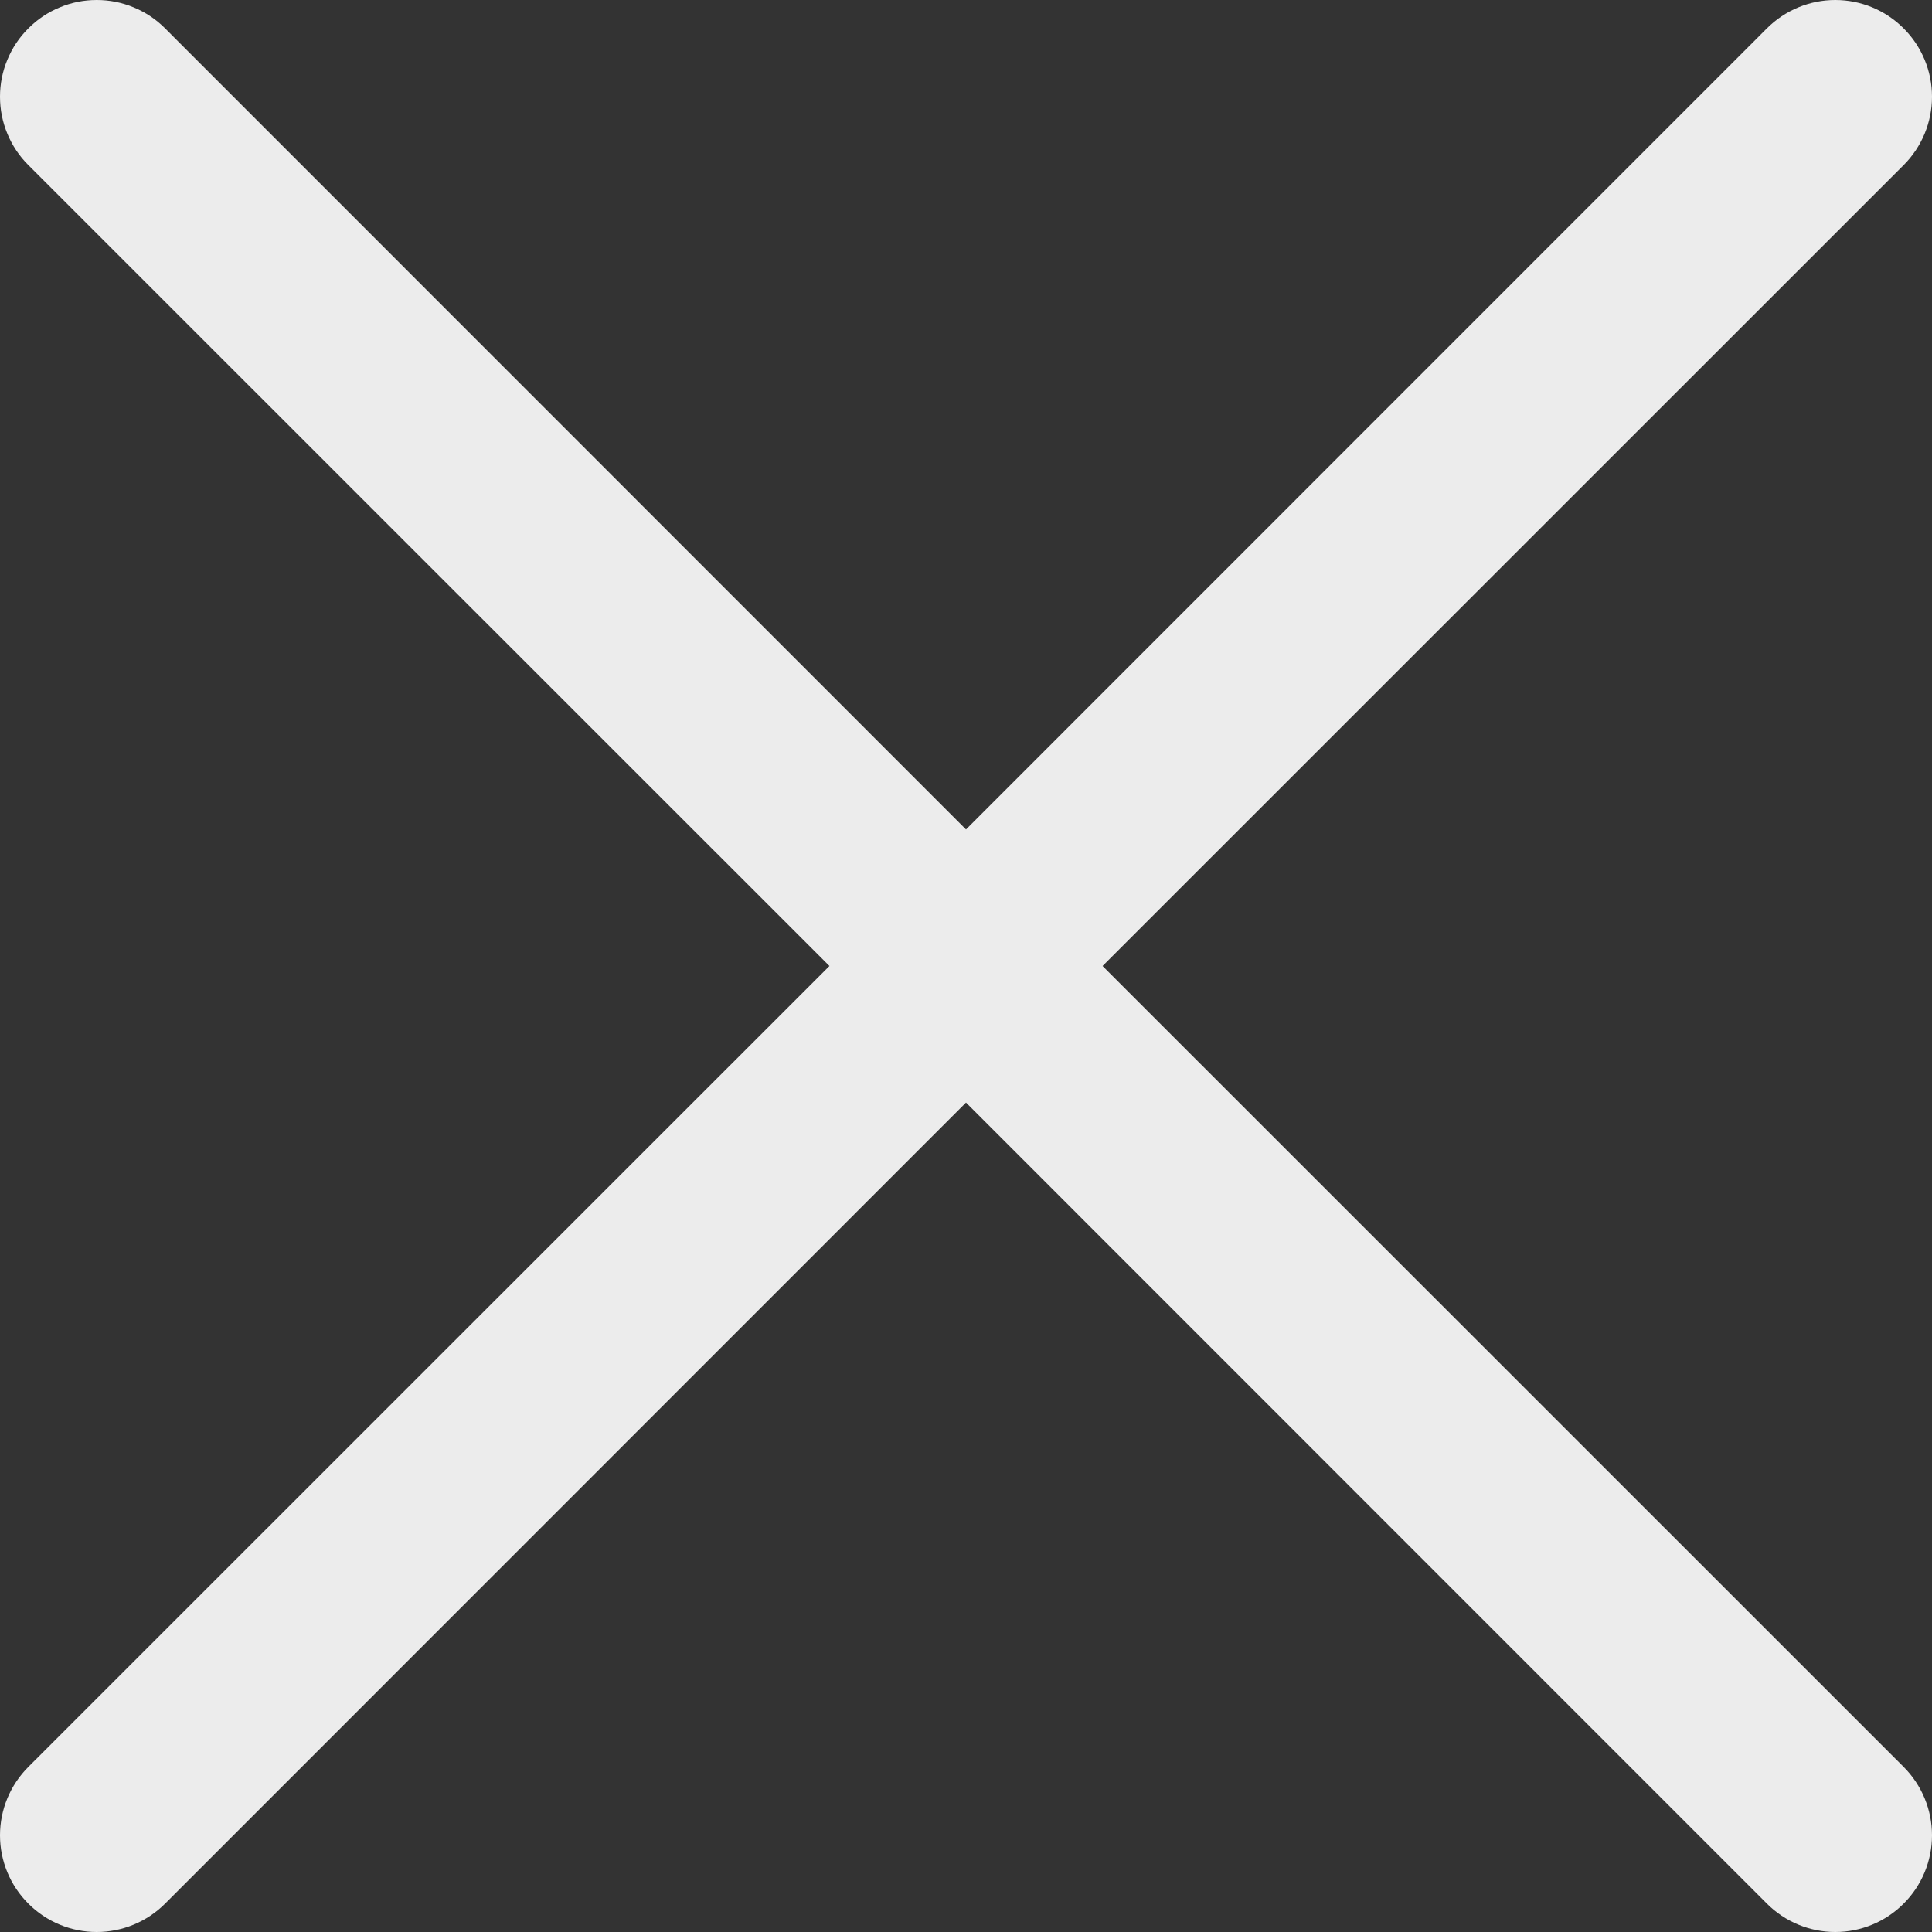 <?xml version="1.0" encoding="UTF-8"?> <svg xmlns="http://www.w3.org/2000/svg" width="22" height="22" viewBox="0 0 22 22" fill="none"><rect x="0" y="0" width="22" height="22" fill="#333333" stroke="none"/><path d="M9.445 11L0.323 1.88C0.22 1.778 0.139 1.656 0.084 1.523C0.028 1.389 1.07749e-09 1.246 0 1.101C-1.07749e-09 0.957 0.028 0.813 0.084 0.68C0.139 0.546 0.22 0.425 0.323 0.323C0.425 0.22 0.546 0.139 0.68 0.084C0.813 0.028 0.957 -1.07749e-09 1.101 0C1.246 1.07749e-09 1.389 0.028 1.523 0.084C1.656 0.139 1.778 0.22 1.88 0.323L11 9.445L20.12 0.323C20.327 0.116 20.607 0 20.899 0C21.191 0 21.471 0.116 21.677 0.323C21.884 0.529 22 0.809 22 1.101C22 1.393 21.884 1.673 21.677 1.88L12.555 11L21.677 20.12C21.884 20.327 22 20.607 22 20.899C22 21.191 21.884 21.471 21.677 21.677C21.471 21.884 21.191 22 20.899 22C20.607 22 20.327 21.884 20.12 21.677L11 12.555L1.88 21.677C1.673 21.884 1.393 22 1.101 22C0.809 22 0.529 21.884 0.323 21.677C0.116 21.471 0 21.191 0 20.899C0 20.607 0.116 20.327 0.323 20.12L9.445 11Z" fill="#ECECEC"></path></svg> 